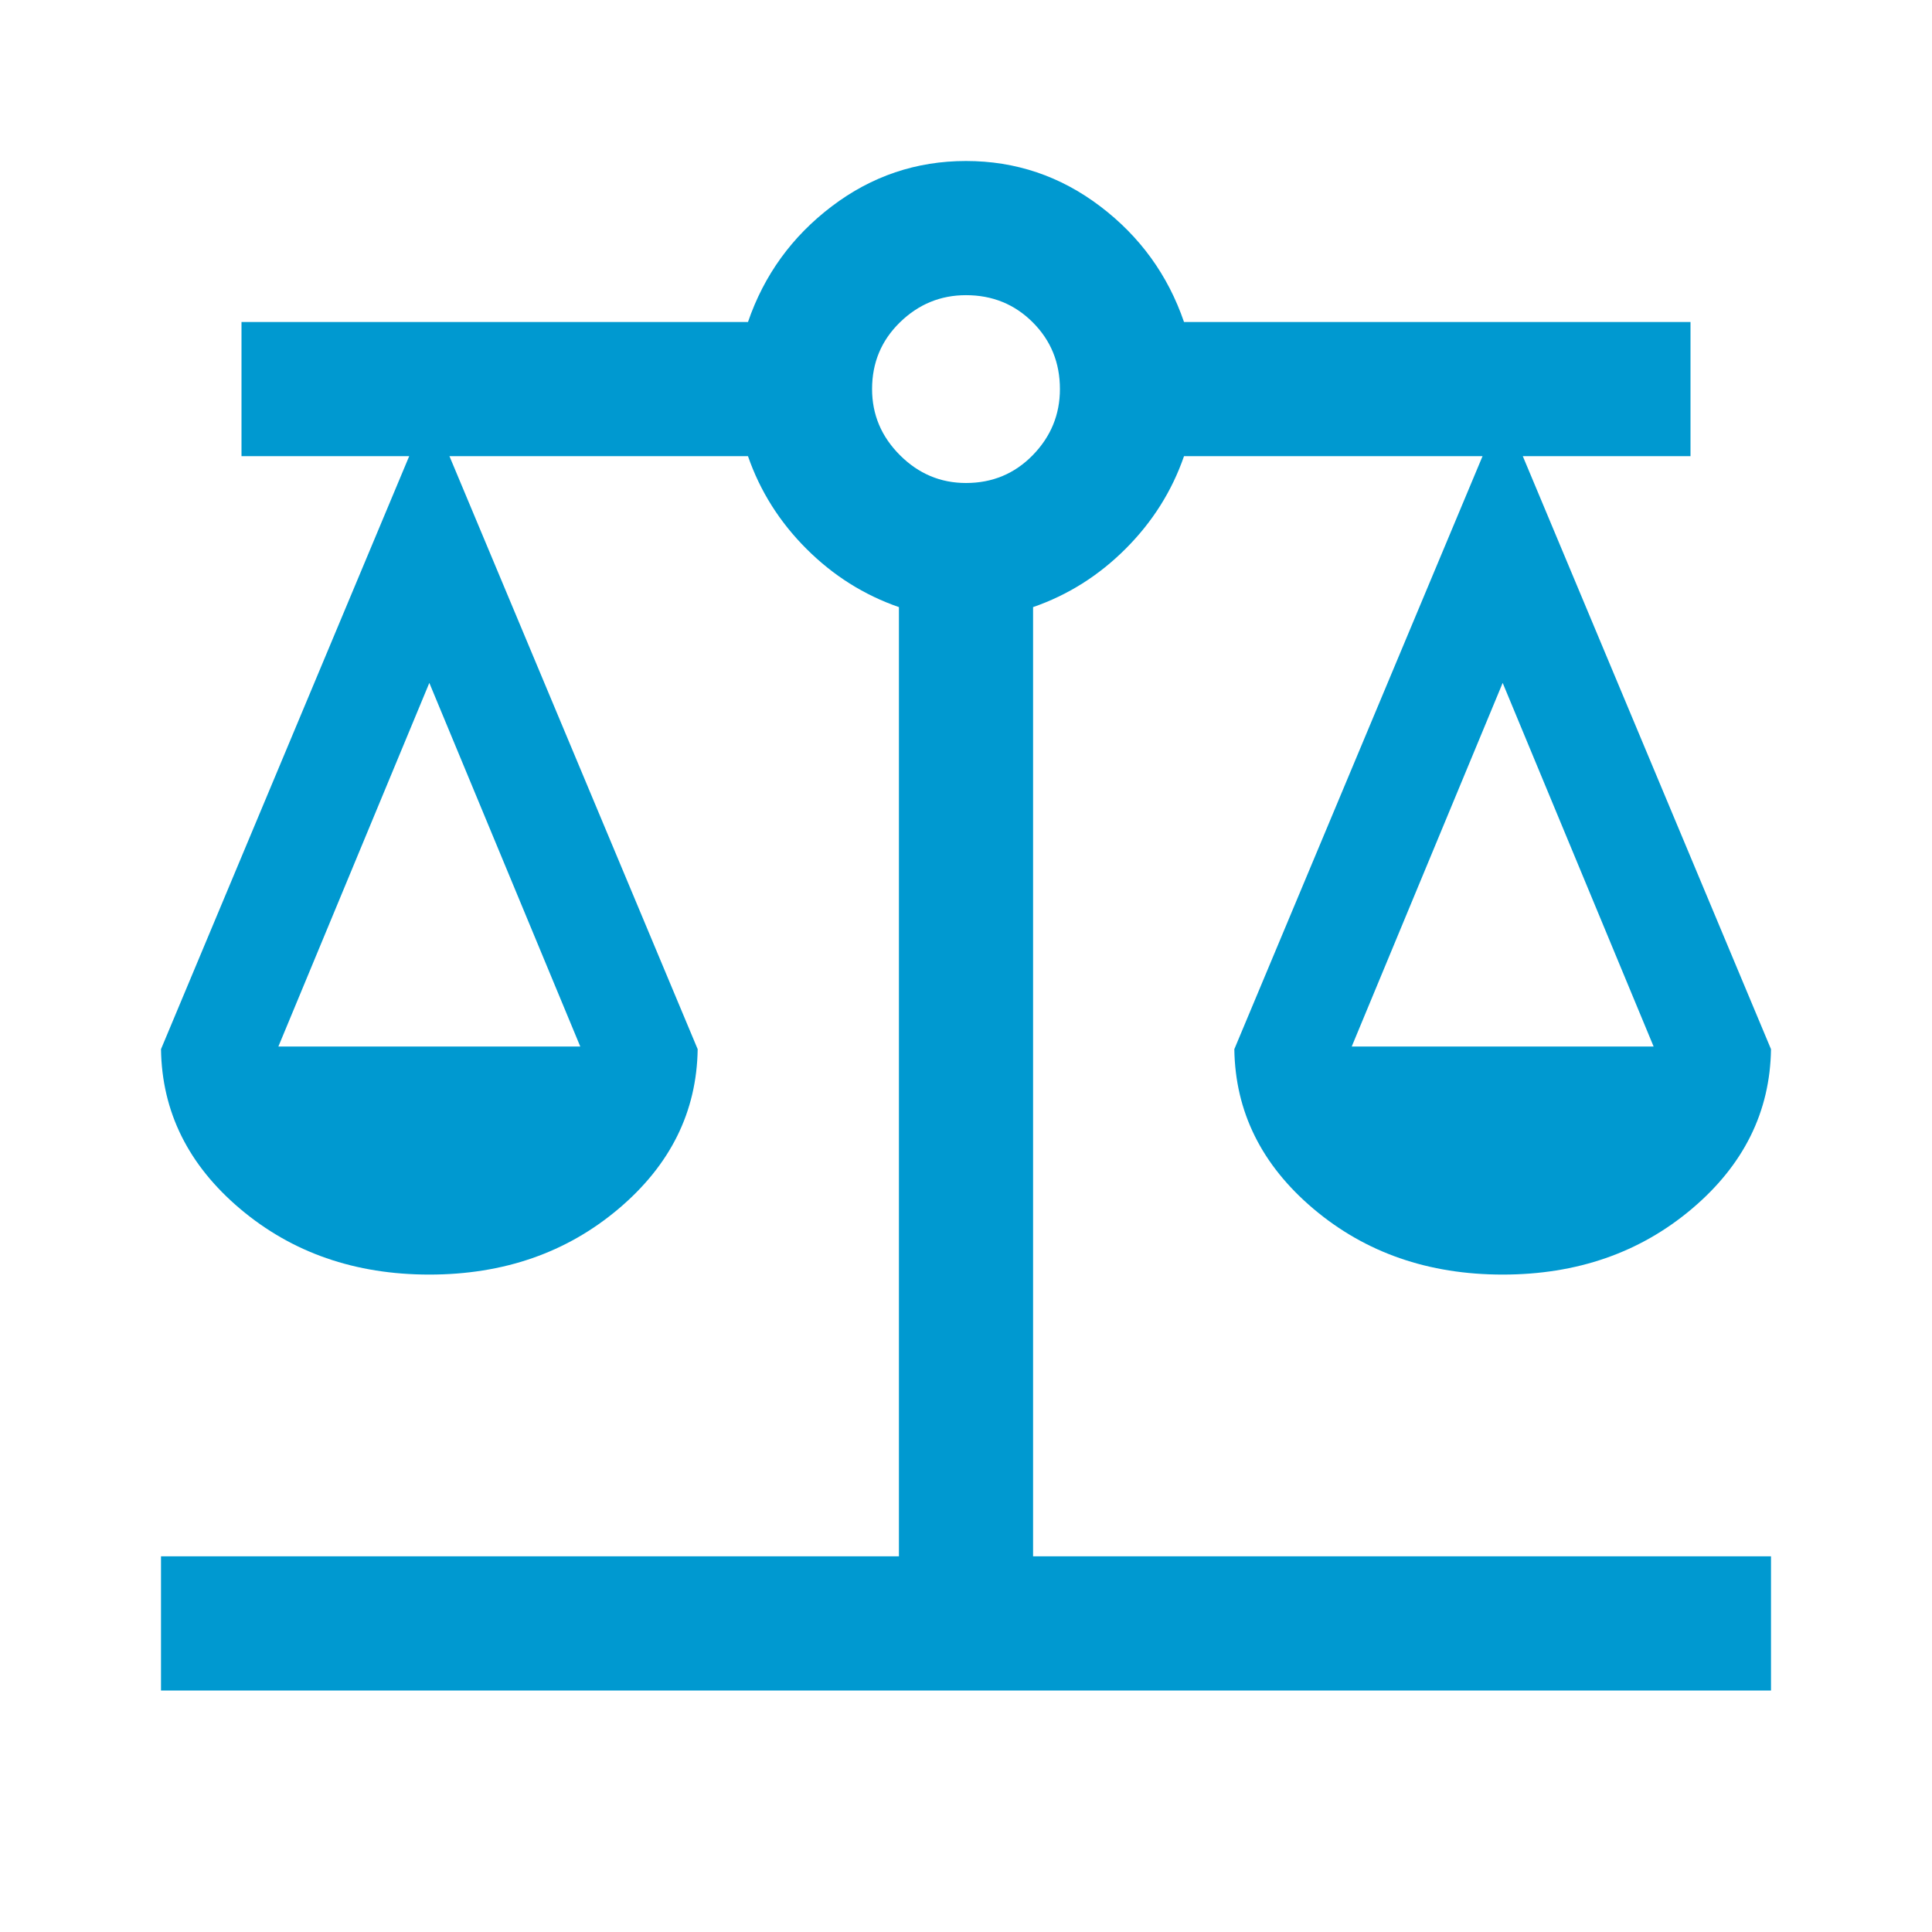 <svg xmlns="http://www.w3.org/2000/svg" height="40px" viewBox="0 -960 960 960" width="40px" fill="#0099d0"><path d="M80-120v-66.67h366.67v-471.66q-26-9-46-29t-29-46H223.33l123.34 294.66Q346-392 307.33-359.33q-38.66 32.66-94 32.66-55.33 0-94-32.66Q80.67-392 80-438.67l123.33-294.66H120V-800h251.67q12-35 41.66-57.5Q443-880 480-880t66.67 22.5q29.66 22.5 41.66 57.5H840v66.67h-83.33L880-438.67q-.67 46.67-39.33 79.34-38.67 32.66-94 32.66-55.34 0-94-32.66Q614-392 613.33-438.67l123.34-294.66H588.33q-9 26-29 46t-46 29v471.66H880V-120H80Zm591.67-320h150l-75-180.67-75 180.67Zm-533.34 0h150l-75-180.67-75 180.67ZM480-720q19.67 0 33.17-13.83 13.5-13.84 13.5-32.84 0-19.66-13.5-33.16-13.5-13.5-33.17-13.5-19 0-32.83 13.5-13.84 13.5-13.84 33.16 0 19 13.84 32.84Q461-720 480-720Z"></path></svg>